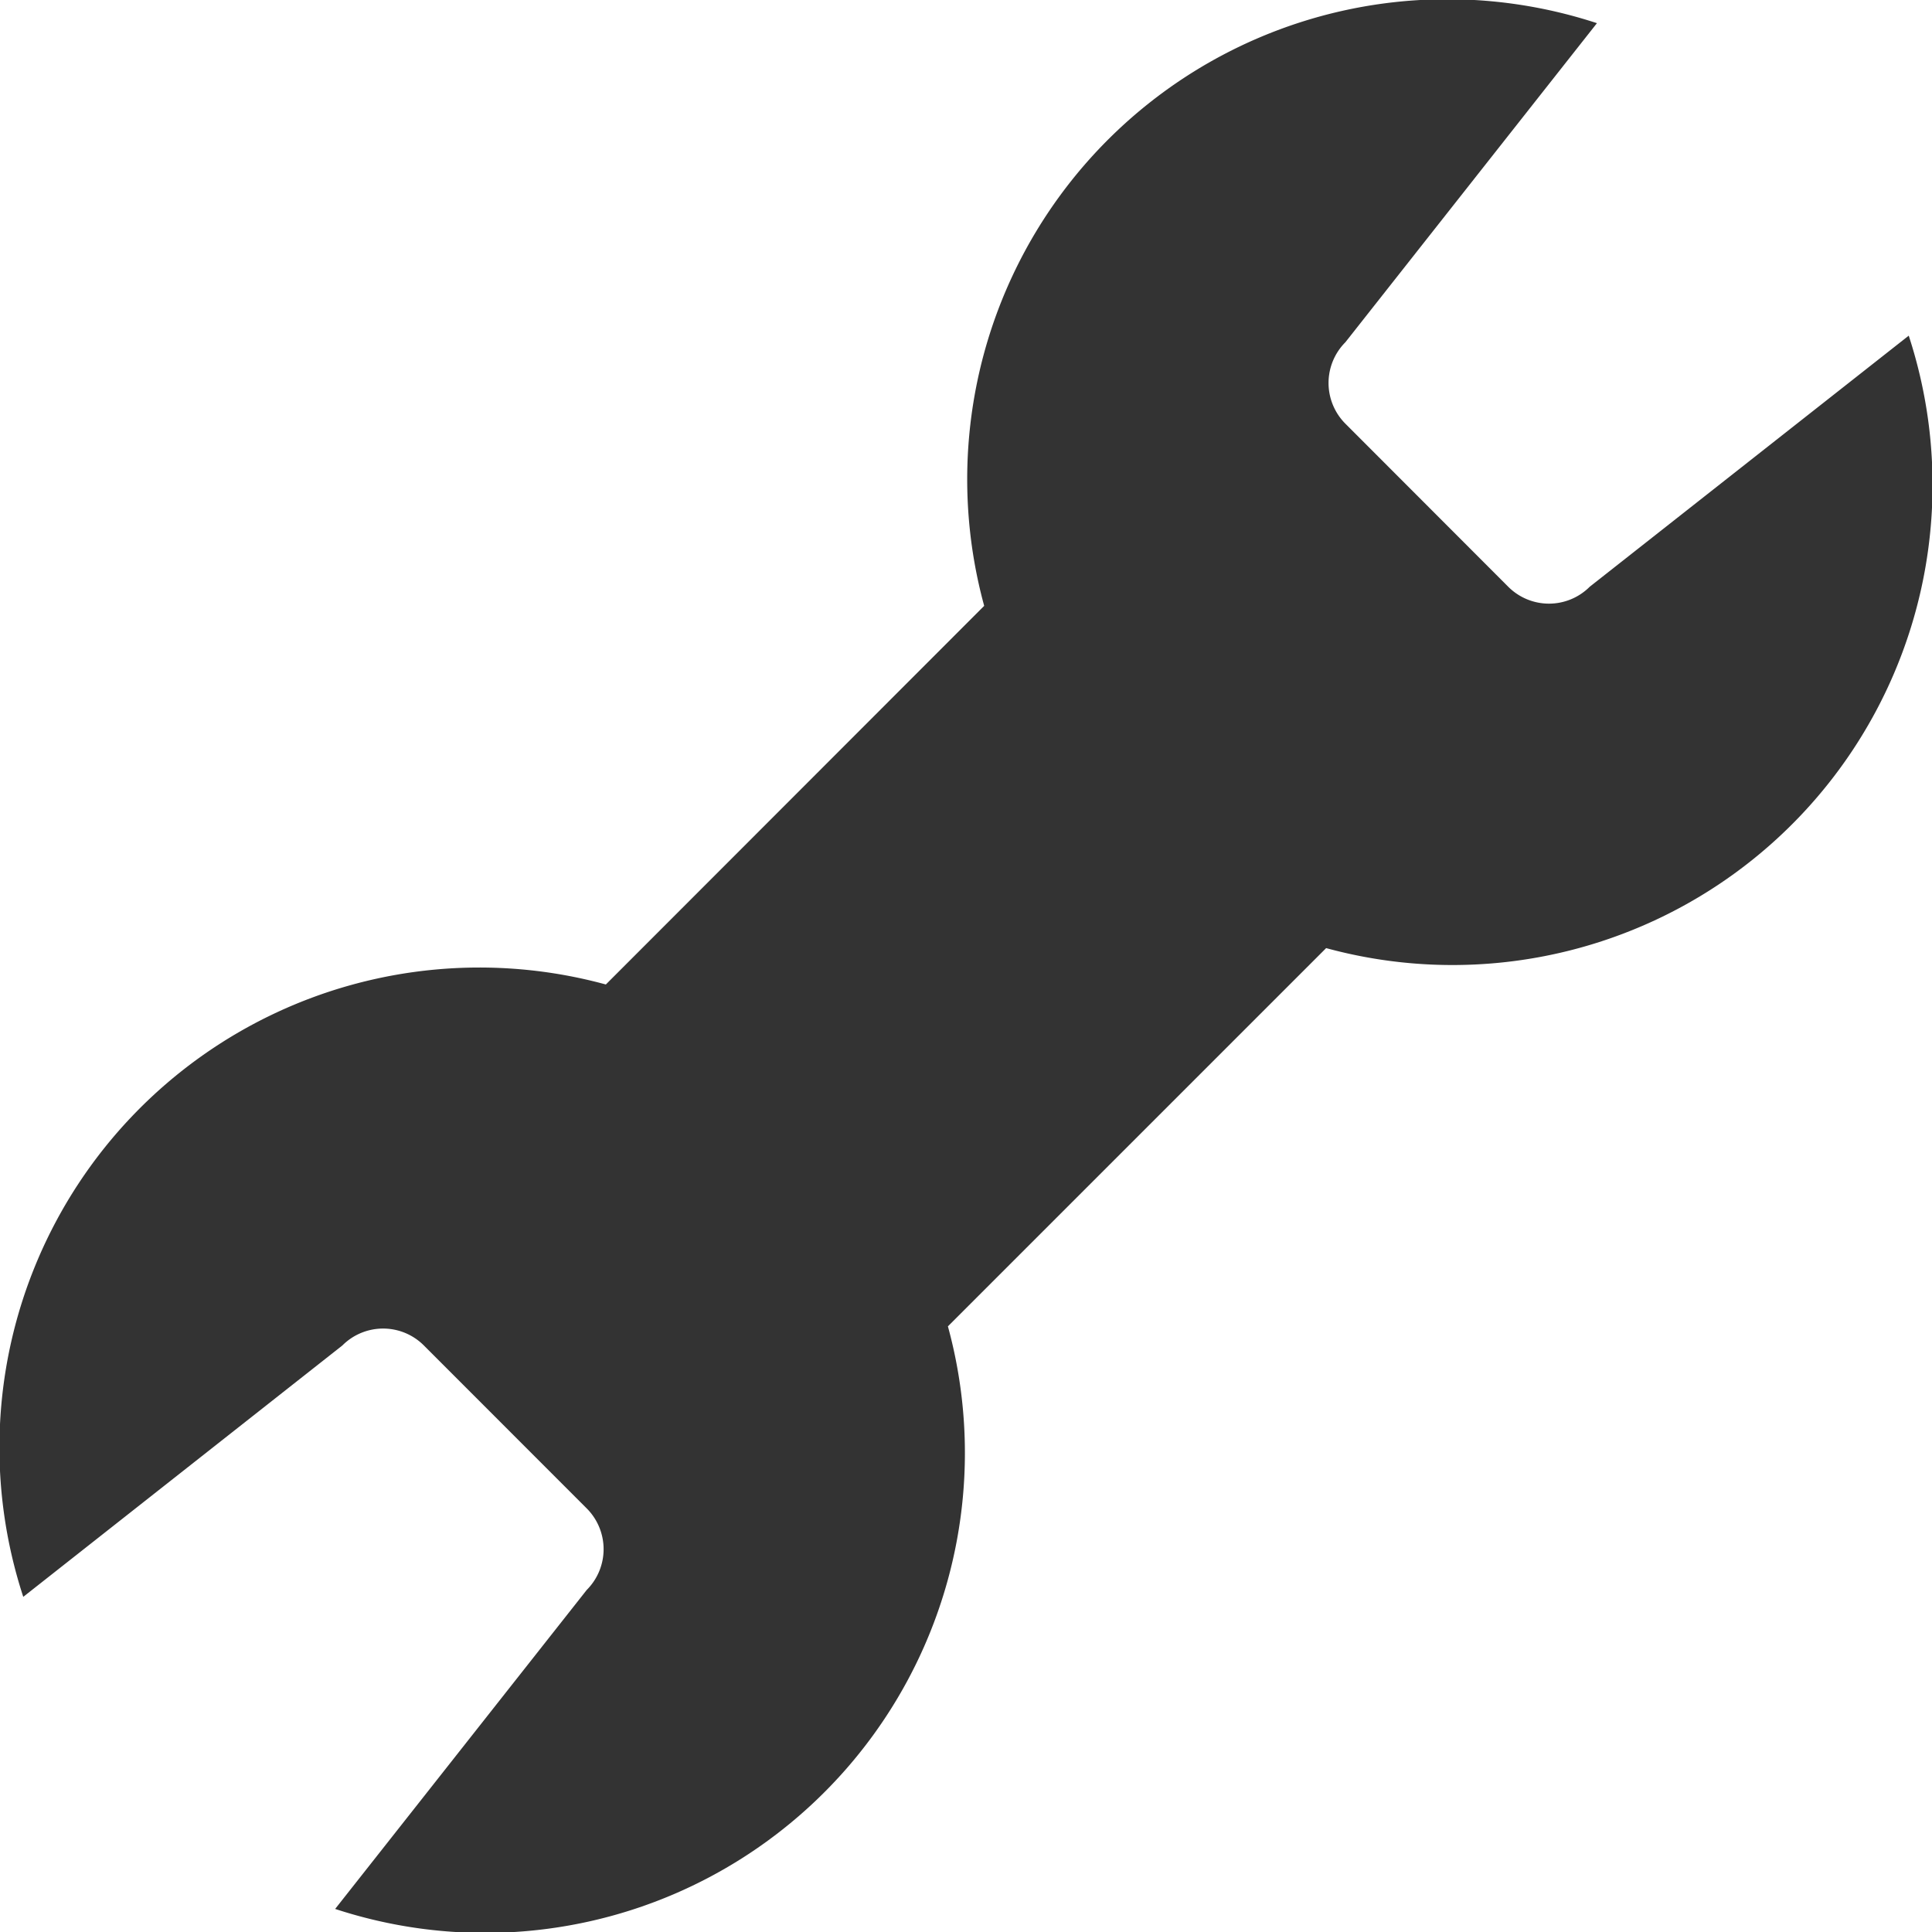 <svg xmlns="http://www.w3.org/2000/svg" width="19.599" height="19.6" viewBox="0 0 19.599 19.6">
  <g id="Raggruppa_1098" data-name="Raggruppa 1098" transform="translate(-5.4 -5.4)">
    <path id="wrench" d="M15.3,5.953a.584.584,0,0,0,.827,0l3.236-2.547a4.87,4.87,0,0,1-5.91,6.213L9.616,13.456A4.869,4.869,0,0,1,3.4,19.366L5.952,16.13a.585.585,0,0,0,0-.827L4.3,13.65a.584.584,0,0,0-.827,0L.236,16.2a4.869,4.869,0,0,1,5.91-6.212L9.984,6.147A4.87,4.87,0,0,1,16.2.236L13.648,3.473a.585.585,0,0,0,0,.826L15.3,5.953Z" transform="translate(5.4 5.399)" fill="#333"/>
  </g>
</svg>
